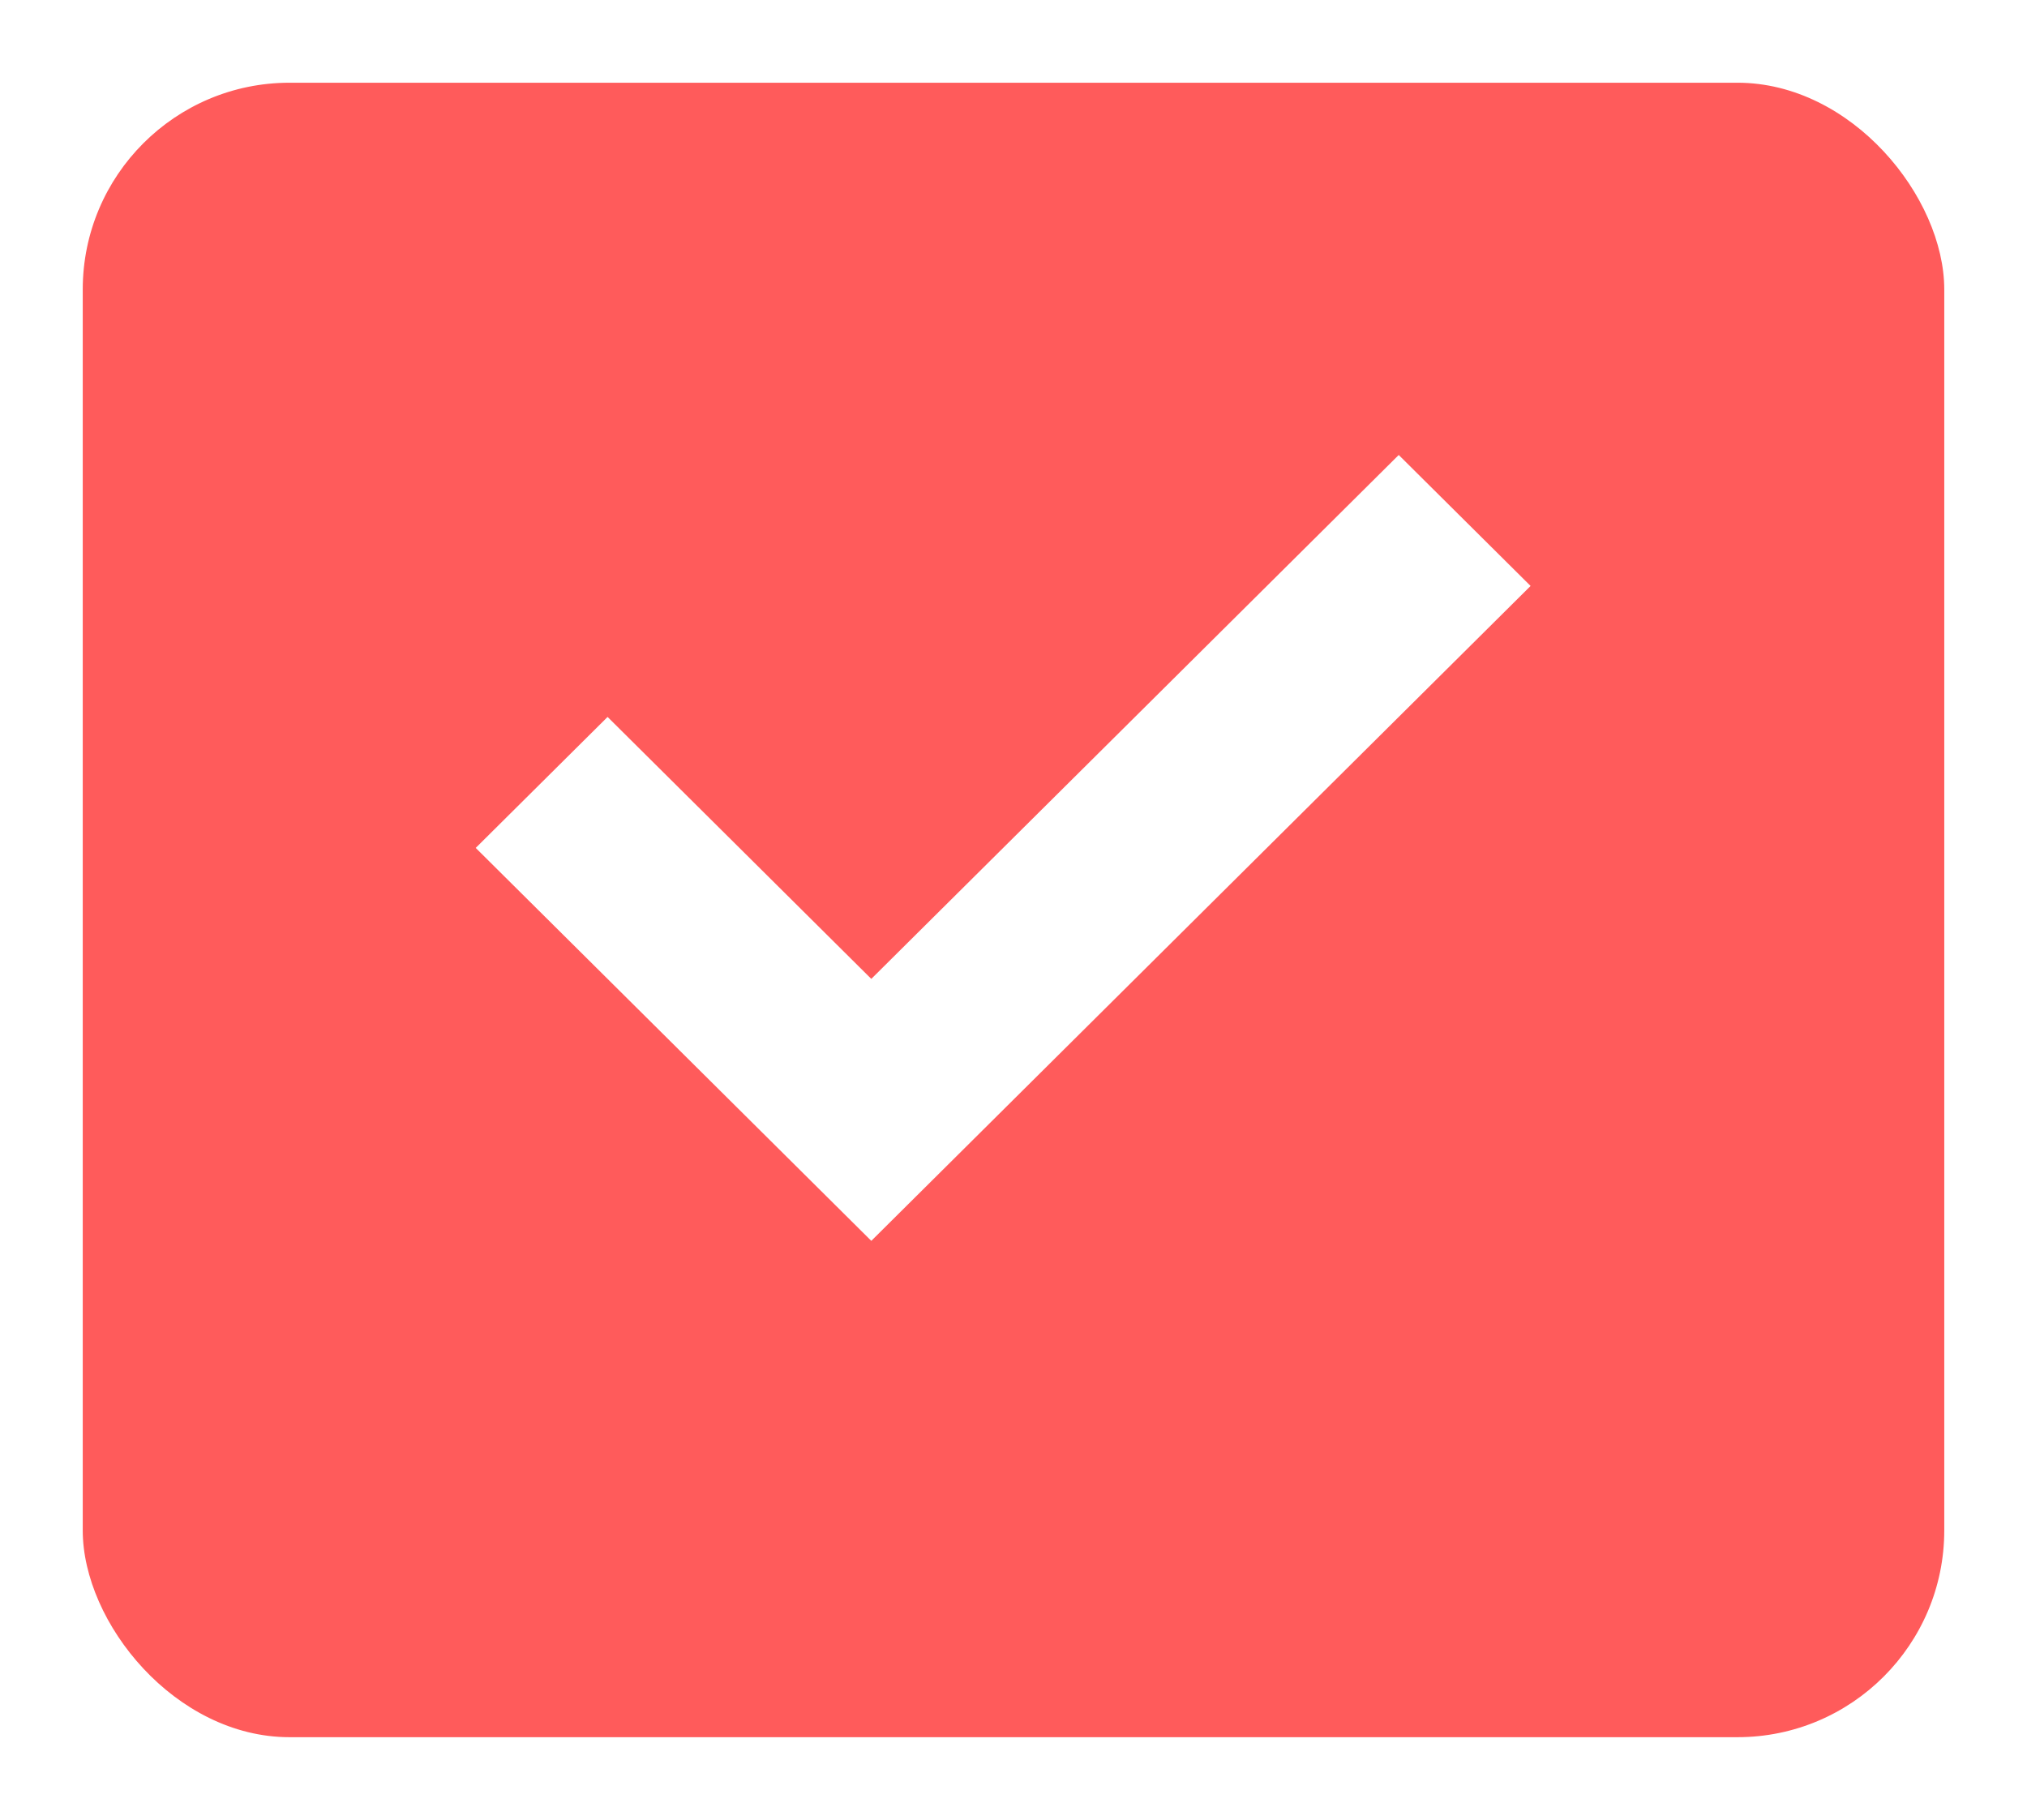 <?xml version="1.0" encoding="UTF-8"?>
<svg xmlns="http://www.w3.org/2000/svg" width="98" height="88" viewBox="0 0 98 88" fill="none">
  <g filter="url(#filter0_d_3906_1262)">
    <rect x="4" width="90" height="80" rx="10" fill="#FF5B5B"></rect>
  </g>
  <path fill-rule="evenodd" clip-rule="evenodd" d="M23 41L29.375 34.667L42.125 47.333L67.625 22L74 28.333L42.125 60L23 41Z" fill="white"></path>
  <defs>
    <filter id="filter0_d_3906_1262" x="0" y="0" width="98" height="88" filterUnits="userSpaceOnUse" color-interpolation-filters="sRGB">
      <feFlood flood-opacity="0" result="BackgroundImageFix"></feFlood>
      <feColorMatrix in="SourceAlpha" type="matrix" values="0 0 0 0 0 0 0 0 0 0 0 0 0 0 0 0 0 0 127 0" result="hardAlpha"></feColorMatrix>
      <feOffset dy="4"></feOffset>
      <feGaussianBlur stdDeviation="2"></feGaussianBlur>
      <feComposite in2="hardAlpha" operator="out"></feComposite>
      <feColorMatrix type="matrix" values="0 0 0 0 0 0 0 0 0 0 0 0 0 0 0 0 0 0 0.25 0"></feColorMatrix>
      <feBlend mode="normal" in2="BackgroundImageFix" result="effect1_dropShadow_3906_1262"></feBlend>
      <feBlend mode="normal" in="SourceGraphic" in2="effect1_dropShadow_3906_1262" result="shape"></feBlend>
    </filter>
  </defs>
</svg>

